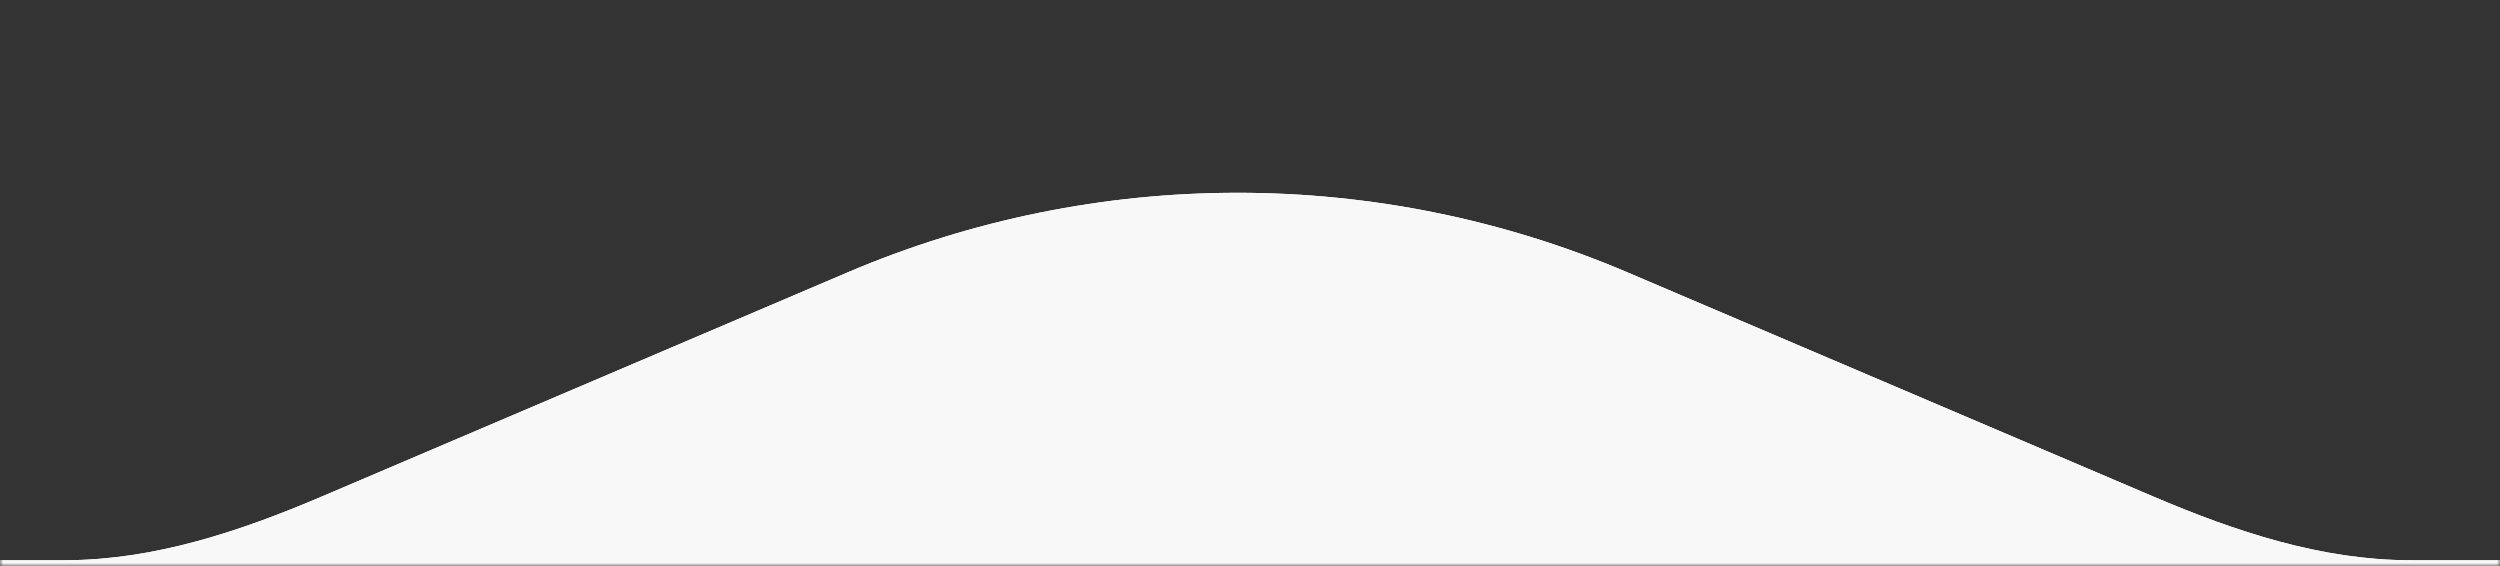 <?xml version="1.0" encoding="UTF-8"?> <svg xmlns="http://www.w3.org/2000/svg" width="402" height="91" viewBox="0 0 402 91" fill="none"><rect x="0" y="0" width="402" height="91" fill="#333333" stroke="none"/><mask id="mask0_3753_262" style="mask-type:alpha" maskUnits="userSpaceOnUse" x="0" y="0" width="402" height="91"><rect width="402" height="91" fill="#D9D9D9"></rect></mask><g mask="url(#mask0_3753_262)"><path fill-rule="evenodd" clip-rule="evenodd" d="M136.257 43.815C176.341 26.728 221.659 26.728 261.743 43.815L346.205 79.82V79.82C359.412 85.451 373.254 90.086 387.611 90.086H1001C1056.23 90.086 1101 134.858 1101 190.086V1190.09C1101 1245.31 1056.23 1290.09 1001 1290.09H382.546C370.658 1290.09 359.141 1293.67 348.205 1298.34V1298.34L263.743 1334.34C223.659 1351.43 178.341 1351.43 138.257 1334.34L53.795 1298.34V1298.34C42.859 1293.67 31.342 1290.09 19.454 1290.09H-599C-654.228 1290.09 -699 1245.31 -699 1190.09V190.086C-699 134.858 -654.229 90.086 -599 90.086H10.389C24.746 90.086 38.588 85.451 51.795 79.82V79.82L136.257 43.815Z" fill="white"></path><path fill-rule="evenodd" clip-rule="evenodd" d="M136.257 43.815C176.341 26.728 221.659 26.728 261.743 43.815L346.205 79.82V79.82C359.412 85.451 373.254 90.086 387.611 90.086H1001C1056.23 90.086 1101 134.858 1101 190.086V1190.09C1101 1245.31 1056.23 1290.09 1001 1290.09H382.546C370.658 1290.09 359.141 1293.67 348.205 1298.34V1298.34L263.743 1334.34C223.659 1351.43 178.341 1351.43 138.257 1334.34L53.795 1298.34V1298.34C42.859 1293.67 31.342 1290.09 19.454 1290.09H-599C-654.228 1290.09 -699 1245.31 -699 1190.09V190.086C-699 134.858 -654.229 90.086 -599 90.086H10.389C24.746 90.086 38.588 85.451 51.795 79.82V79.82L136.257 43.815Z" fill="#F8F8F8"></path></g></svg> 